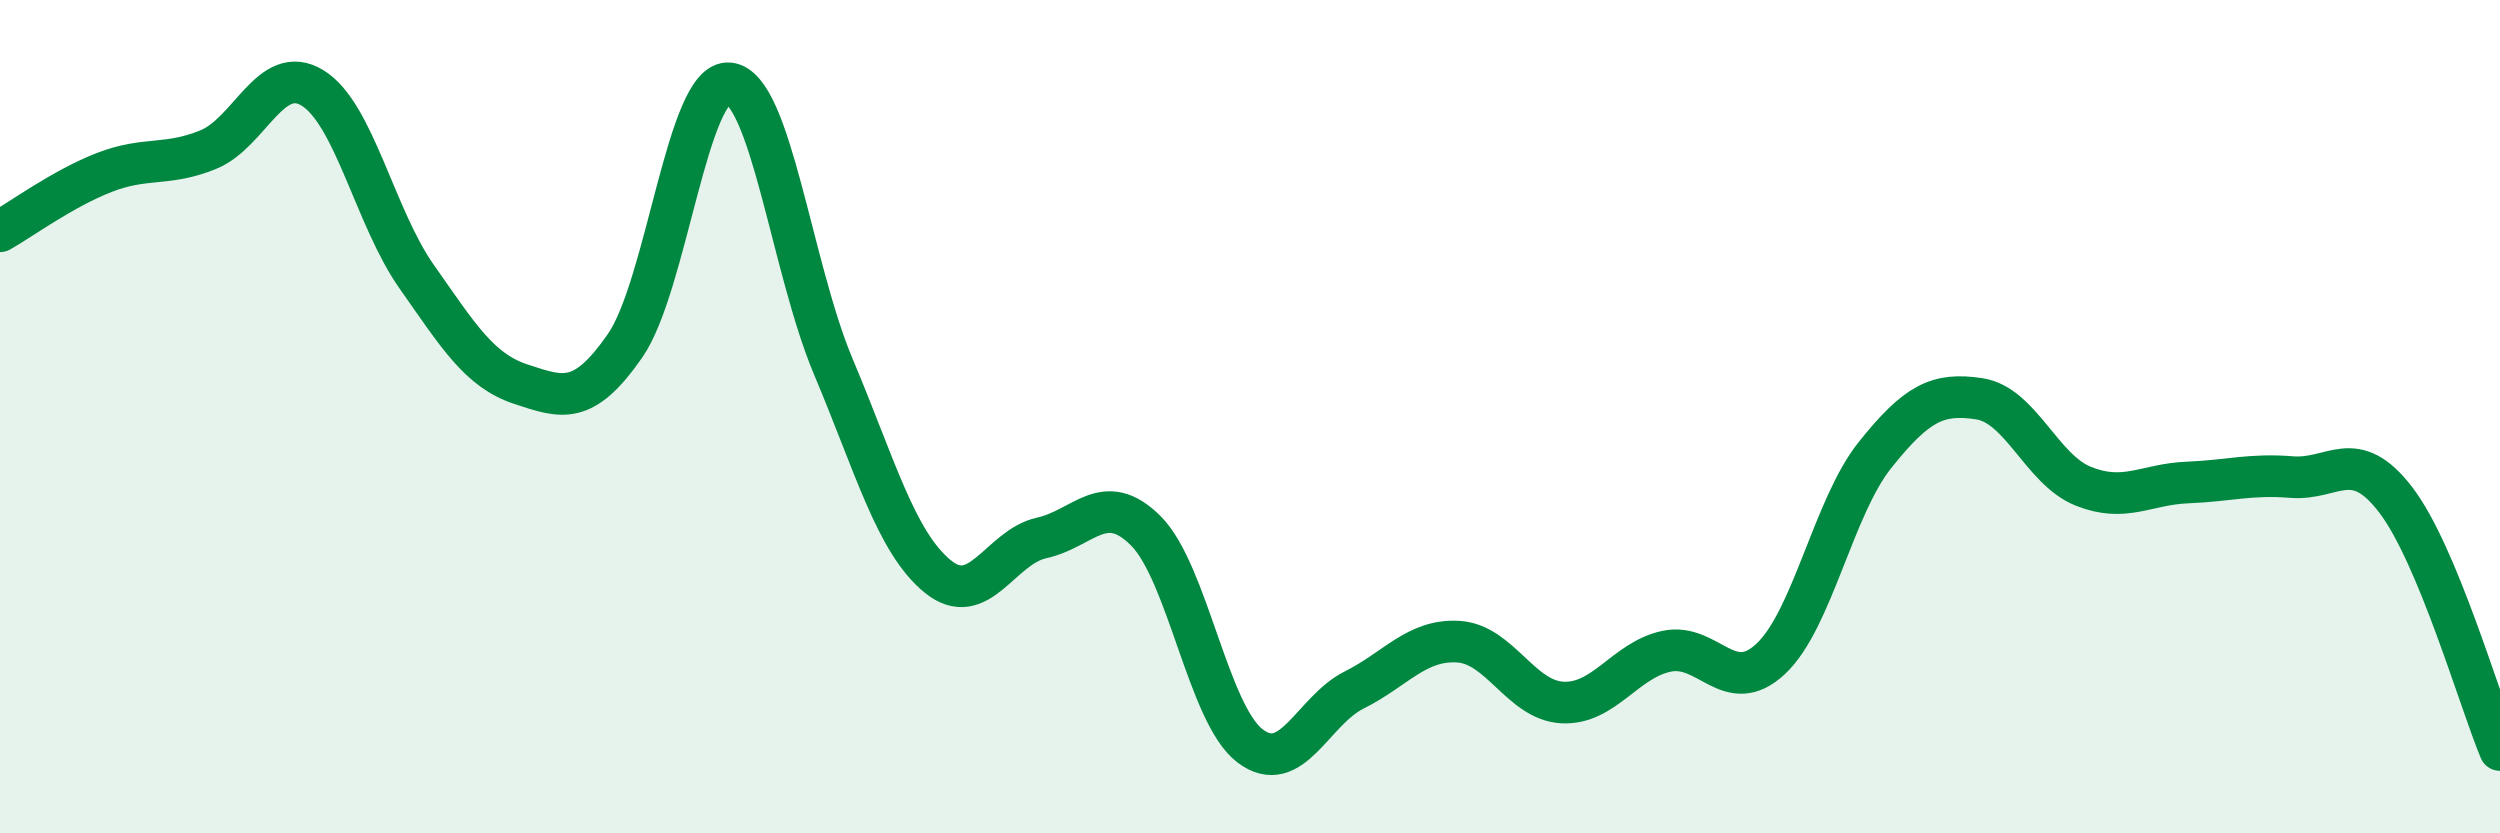 
    <svg width="60" height="20" viewBox="0 0 60 20" xmlns="http://www.w3.org/2000/svg">
      <path
        d="M 0,5.55 C 0.5,5.27 1.5,4.53 2.5,4.14 C 3.5,3.75 4,4 5,3.59 C 6,3.18 6.5,1.5 7.5,2.11 C 8.5,2.72 9,5.22 10,6.64 C 11,8.06 11.5,8.89 12.5,9.22 C 13.5,9.55 14,9.74 15,8.3 C 16,6.86 16.5,1.9 17.5,2 C 18.5,2.1 19,6.43 20,8.8 C 21,11.17 21.5,13.01 22.5,13.83 C 23.5,14.65 24,13.13 25,12.91 C 26,12.69 26.5,11.74 27.5,12.74 C 28.5,13.74 29,17.14 30,17.9 C 31,18.66 31.5,17.06 32.5,16.56 C 33.5,16.06 34,15.34 35,15.4 C 36,15.46 36.5,16.81 37.5,16.86 C 38.5,16.91 39,15.84 40,15.63 C 41,15.42 41.5,16.75 42.5,15.81 C 43.5,14.87 44,12.17 45,10.92 C 46,9.67 46.5,9.42 47.5,9.57 C 48.5,9.72 49,11.27 50,11.67 C 51,12.07 51.5,11.62 52.5,11.58 C 53.5,11.54 54,11.37 55,11.45 C 56,11.53 56.5,10.69 57.5,12 C 58.5,13.31 59.5,16.8 60,18L60 20L0 20Z"
        fill="#008740"
        opacity="0.1"
        stroke-linecap="round"
        stroke-linejoin="round"
      />
      <path
        d="M 0,5.55 C 0.5,5.27 1.5,4.53 2.5,4.14 C 3.5,3.75 4,4 5,3.59 C 6,3.18 6.5,1.5 7.5,2.11 C 8.5,2.72 9,5.22 10,6.64 C 11,8.06 11.5,8.89 12.5,9.22 C 13.5,9.55 14,9.74 15,8.3 C 16,6.86 16.5,1.9 17.5,2 C 18.5,2.1 19,6.43 20,8.8 C 21,11.17 21.5,13.01 22.5,13.83 C 23.5,14.65 24,13.13 25,12.91 C 26,12.69 26.5,11.74 27.5,12.74 C 28.5,13.74 29,17.14 30,17.9 C 31,18.66 31.5,17.06 32.5,16.56 C 33.5,16.06 34,15.34 35,15.4 C 36,15.46 36.5,16.81 37.5,16.86 C 38.5,16.91 39,15.84 40,15.63 C 41,15.42 41.5,16.75 42.5,15.81 C 43.5,14.87 44,12.17 45,10.92 C 46,9.67 46.5,9.42 47.5,9.57 C 48.5,9.72 49,11.27 50,11.67 C 51,12.07 51.5,11.62 52.5,11.58 C 53.5,11.54 54,11.37 55,11.45 C 56,11.53 56.5,10.69 57.5,12 C 58.5,13.31 59.5,16.8 60,18"
        stroke="#008740"
        stroke-width="1"
        fill="none"
        stroke-linecap="round"
        stroke-linejoin="round"
      />
    </svg>
  